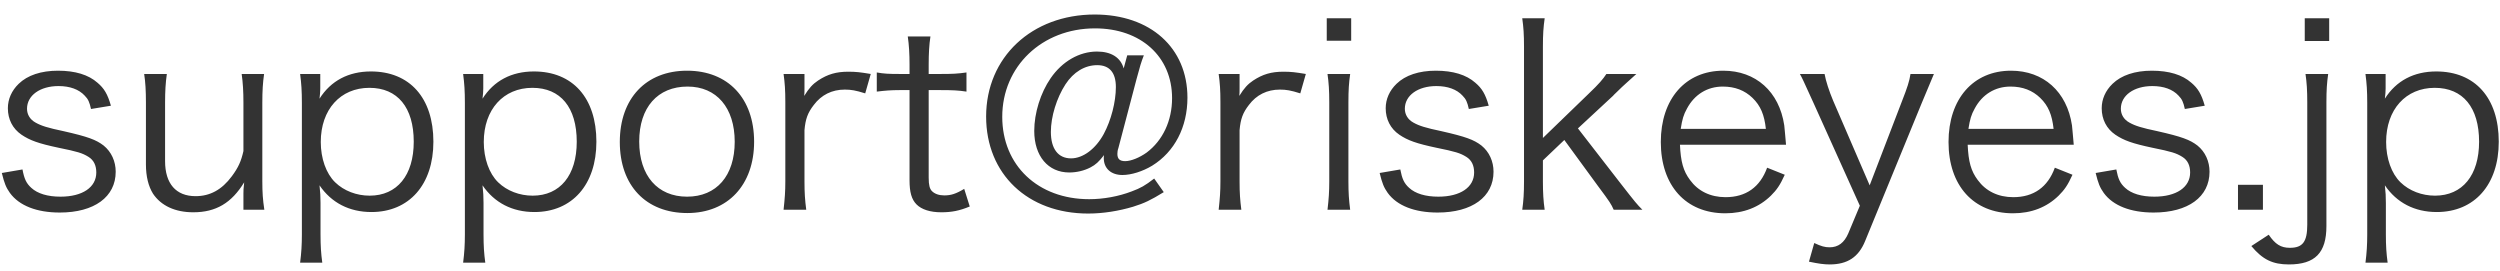 <svg 
 xmlns="http://www.w3.org/2000/svg"
 xmlns:xlink="http://www.w3.org/1999/xlink"
 width="129px" height="14px">
<path fill-rule="evenodd"  fill="rgb(51, 51, 51)"
 d="M125.737,10.941 C124.593,10.941 123.670,10.460 123.059,9.563 C123.098,9.927 123.111,10.122 123.111,10.473 L123.111,12.085 C123.111,12.696 123.137,13.073 123.202,13.554 L122.058,13.554 C122.123,13.047 122.149,12.631 122.149,12.098 L122.149,5.312 C122.149,4.688 122.123,4.311 122.058,3.817 L123.098,3.817 L123.098,4.558 C123.098,4.727 123.085,4.870 123.059,5.091 C123.644,4.168 124.554,3.687 125.711,3.687 C127.713,3.687 128.936,5.052 128.936,7.314 C128.936,9.524 127.687,10.941 125.737,10.941 ZM125.633,4.532 C124.138,4.532 123.124,5.650 123.124,7.327 C123.124,8.172 123.397,8.952 123.865,9.407 C124.320,9.849 124.970,10.096 125.646,10.096 C127.063,10.096 127.921,9.043 127.921,7.314 C127.921,5.546 127.089,4.532 125.633,4.532 ZM118.925,0.944 L120.186,0.944 L120.186,2.114 L118.925,2.114 L118.925,0.944 ZM119.055,5.286 C119.055,4.649 119.029,4.272 118.964,3.817 L120.134,3.817 C120.069,4.272 120.043,4.636 120.043,5.286 L120.043,11.669 C120.043,13.047 119.458,13.645 118.106,13.645 C117.274,13.645 116.754,13.398 116.169,12.696 L117.066,12.111 C117.404,12.605 117.690,12.787 118.158,12.787 C118.821,12.787 119.055,12.475 119.055,11.591 L119.055,5.286 ZM115.480,9.537 L116.767,9.537 L116.767,10.824 L115.480,10.824 L115.480,9.537 ZM111.321,6.768 C112.582,7.054 112.998,7.210 113.388,7.509 C113.791,7.834 114.012,8.328 114.012,8.861 C114.012,10.161 112.907,10.967 111.126,10.967 C109.943,10.967 109.033,10.616 108.552,9.953 C108.357,9.680 108.266,9.459 108.136,8.926 L109.202,8.744 C109.293,9.225 109.397,9.459 109.657,9.693 C109.982,9.992 110.502,10.148 111.165,10.148 C112.296,10.148 113.011,9.667 113.011,8.900 C113.011,8.536 112.881,8.263 112.608,8.094 C112.296,7.899 112.036,7.821 111.074,7.626 C110.034,7.405 109.592,7.249 109.150,6.950 C108.695,6.638 108.448,6.157 108.448,5.585 C108.448,5.117 108.643,4.675 109.007,4.324 C109.462,3.882 110.164,3.648 111.035,3.648 C111.919,3.648 112.608,3.856 113.076,4.272 C113.414,4.558 113.596,4.857 113.765,5.455 L112.738,5.624 C112.660,5.273 112.595,5.117 112.413,4.935 C112.114,4.610 111.646,4.441 111.061,4.441 C110.112,4.441 109.436,4.922 109.436,5.611 C109.436,5.910 109.592,6.170 109.878,6.326 C110.177,6.495 110.515,6.599 111.321,6.768 ZM102.052,9.290 C102.468,9.862 103.105,10.174 103.885,10.174 C104.938,10.174 105.666,9.654 106.030,8.653 L106.940,9.017 C106.693,9.563 106.524,9.797 106.225,10.096 C105.614,10.694 104.821,11.006 103.872,11.006 C101.831,11.006 100.544,9.576 100.544,7.327 C100.544,5.104 101.818,3.648 103.768,3.648 C105.445,3.648 106.654,4.727 106.914,6.469 C106.927,6.612 106.979,7.119 107.005,7.470 L101.532,7.470 C101.571,8.341 101.701,8.822 102.052,9.290 ZM105.965,6.651 C105.887,5.923 105.692,5.455 105.276,5.052 C104.873,4.662 104.366,4.467 103.742,4.467 C102.949,4.467 102.286,4.870 101.896,5.598 C101.714,5.923 101.649,6.157 101.571,6.651 L105.965,6.651 ZM96.241,12.436 C95.903,13.268 95.331,13.645 94.408,13.645 C94.122,13.645 93.836,13.606 93.342,13.502 L93.615,12.540 C93.979,12.709 94.161,12.761 94.408,12.761 C94.850,12.761 95.162,12.527 95.370,12.046 L95.968,10.616 L93.589,5.338 C93.004,4.051 93.004,4.051 92.874,3.817 L94.148,3.817 C94.213,4.181 94.382,4.701 94.590,5.195 L96.475,9.563 L98.152,5.195 C98.412,4.532 98.529,4.181 98.581,3.817 L99.790,3.817 C99.712,4.012 99.491,4.519 99.153,5.338 L96.241,12.436 ZM87.206,9.290 C87.622,9.862 88.259,10.174 89.039,10.174 C90.092,10.174 90.820,9.654 91.184,8.653 L92.094,9.017 C91.847,9.563 91.678,9.797 91.379,10.096 C90.768,10.694 89.975,11.006 89.026,11.006 C86.985,11.006 85.698,9.576 85.698,7.327 C85.698,5.104 86.972,3.648 88.922,3.648 C90.599,3.648 91.808,4.727 92.068,6.469 C92.081,6.612 92.133,7.119 92.159,7.470 L86.686,7.470 C86.725,8.341 86.855,8.822 87.206,9.290 ZM91.119,6.651 C91.041,5.923 90.846,5.455 90.430,5.052 C90.027,4.662 89.520,4.467 88.896,4.467 C88.103,4.467 87.440,4.870 87.050,5.598 C86.868,5.923 86.803,6.157 86.725,6.651 L91.119,6.651 ZM84.749,10.824 L83.267,10.824 C83.124,10.512 83.098,10.460 82.448,9.589 L80.719,7.223 L79.614,8.276 L79.614,9.368 C79.614,9.953 79.640,10.369 79.705,10.824 L78.548,10.824 C78.613,10.356 78.639,9.979 78.639,9.355 L78.639,2.413 C78.639,1.763 78.613,1.412 78.548,0.944 L79.705,0.944 C79.640,1.412 79.614,1.750 79.614,2.413 L79.614,7.119 L81.967,4.844 C82.526,4.311 82.708,4.090 82.890,3.817 L84.437,3.817 C84.255,3.986 84.255,3.986 83.904,4.298 C83.774,4.415 83.618,4.558 83.436,4.740 C83.319,4.844 83.254,4.922 83.228,4.948 L81.421,6.625 L83.618,9.459 C84.398,10.460 84.463,10.538 84.749,10.824 ZM74.375,6.768 C75.636,7.054 76.052,7.210 76.442,7.509 C76.845,7.834 77.066,8.328 77.066,8.861 C77.066,10.161 75.961,10.967 74.180,10.967 C72.997,10.967 72.087,10.616 71.606,9.953 C71.411,9.680 71.320,9.459 71.190,8.926 L72.256,8.744 C72.347,9.225 72.451,9.459 72.711,9.693 C73.036,9.992 73.556,10.148 74.219,10.148 C75.350,10.148 76.065,9.667 76.065,8.900 C76.065,8.536 75.935,8.263 75.662,8.094 C75.350,7.899 75.090,7.821 74.128,7.626 C73.088,7.405 72.646,7.249 72.204,6.950 C71.749,6.638 71.502,6.157 71.502,5.585 C71.502,5.117 71.697,4.675 72.061,4.324 C72.516,3.882 73.218,3.648 74.089,3.648 C74.973,3.648 75.662,3.856 76.130,4.272 C76.468,4.558 76.650,4.857 76.819,5.455 L75.792,5.624 C75.714,5.273 75.649,5.117 75.467,4.935 C75.168,4.610 74.700,4.441 74.115,4.441 C73.166,4.441 72.490,4.922 72.490,5.611 C72.490,5.910 72.646,6.170 72.932,6.326 C73.231,6.495 73.569,6.599 74.375,6.768 ZM68.460,0.944 L69.721,0.944 L69.721,2.101 L68.460,2.101 L68.460,0.944 ZM66.042,4.623 C65.379,4.623 64.833,4.896 64.443,5.416 C64.131,5.819 64.014,6.131 63.962,6.716 L63.962,9.368 C63.962,9.953 63.988,10.317 64.053,10.824 L62.883,10.824 C62.948,10.226 62.974,9.888 62.974,9.355 L62.974,5.286 C62.974,4.636 62.948,4.285 62.883,3.817 L63.962,3.817 L63.962,4.558 C63.962,4.662 63.962,4.857 63.949,4.948 C64.196,4.545 64.391,4.337 64.664,4.155 C65.158,3.830 65.600,3.700 66.224,3.700 C66.614,3.700 66.835,3.726 67.381,3.817 L67.095,4.818 C66.601,4.662 66.367,4.623 66.042,4.623 ZM57.917,9.030 C57.332,9.030 56.955,8.692 56.955,8.159 C56.955,8.120 56.955,8.068 56.968,8.003 C56.695,8.354 56.539,8.497 56.266,8.640 C55.941,8.809 55.551,8.900 55.174,8.900 C54.082,8.900 53.367,8.055 53.367,6.755 C53.367,5.832 53.692,4.792 54.212,4.038 C54.810,3.167 55.694,2.660 56.604,2.660 C57.345,2.660 57.826,2.972 57.982,3.531 L58.165,2.855 L59.023,2.855 C58.893,3.180 58.815,3.440 58.646,4.077 L57.709,7.639 C57.670,7.743 57.657,7.847 57.657,7.938 C57.657,8.198 57.774,8.315 58.061,8.315 C58.360,8.315 58.802,8.133 59.166,7.873 C59.998,7.249 60.479,6.235 60.479,5.065 C60.479,2.920 58.867,1.464 56.500,1.464 C53.770,1.464 51.716,3.427 51.716,6.027 C51.716,8.536 53.562,10.278 56.201,10.278 C56.942,10.278 57.722,10.135 58.399,9.875 C58.854,9.706 59.088,9.576 59.556,9.212 L60.050,9.914 C59.374,10.330 59.049,10.486 58.464,10.668 C57.722,10.889 56.916,11.019 56.149,11.019 C53.029,11.019 50.884,8.978 50.884,6.014 C50.884,2.959 53.237,0.749 56.487,0.749 C59.361,0.749 61.272,2.465 61.272,5.039 C61.272,6.560 60.609,7.834 59.452,8.549 C58.958,8.848 58.373,9.030 57.917,9.030 ZM56.617,3.362 C55.980,3.362 55.395,3.713 54.979,4.350 C54.524,5.052 54.225,6.014 54.225,6.807 C54.225,7.678 54.602,8.172 55.265,8.172 C55.889,8.172 56.539,7.678 56.955,6.911 C57.332,6.209 57.579,5.260 57.579,4.493 C57.579,3.752 57.254,3.362 56.617,3.362 ZM48.089,9.862 C48.232,10.005 48.453,10.083 48.726,10.083 C49.064,10.083 49.324,10.005 49.753,9.745 L50.039,10.655 C49.506,10.876 49.103,10.954 48.570,10.954 C47.998,10.954 47.556,10.811 47.296,10.551 C47.036,10.291 46.932,9.914 46.932,9.303 L46.932,4.649 L46.412,4.649 C45.970,4.649 45.671,4.675 45.242,4.727 L45.242,3.739 C45.606,3.804 45.866,3.817 46.412,3.817 L46.932,3.817 L46.932,3.323 C46.932,2.803 46.906,2.309 46.841,1.880 L48.011,1.880 C47.946,2.296 47.920,2.764 47.920,3.323 L47.920,3.817 L48.544,3.817 C49.142,3.817 49.415,3.804 49.870,3.739 L49.870,4.727 C49.454,4.662 49.129,4.649 48.544,4.649 L47.920,4.649 L47.920,9.173 C47.920,9.550 47.972,9.745 48.089,9.862 ZM43.591,4.623 C42.928,4.623 42.382,4.896 41.992,5.416 C41.680,5.819 41.563,6.131 41.511,6.716 L41.511,9.368 C41.511,9.953 41.537,10.317 41.602,10.824 L40.432,10.824 C40.497,10.226 40.523,9.888 40.523,9.355 L40.523,5.286 C40.523,4.636 40.497,4.285 40.432,3.817 L41.511,3.817 L41.511,4.558 C41.511,4.662 41.511,4.857 41.498,4.948 C41.745,4.545 41.940,4.337 42.213,4.155 C42.707,3.830 43.149,3.700 43.773,3.700 C44.163,3.700 44.385,3.726 44.931,3.817 L44.645,4.818 C44.150,4.662 43.916,4.623 43.591,4.623 ZM35.466,10.993 C33.334,10.993 31.982,9.576 31.982,7.327 C31.982,5.078 33.334,3.648 35.453,3.648 C37.573,3.648 38.912,5.078 38.912,7.314 C38.912,9.537 37.560,10.993 35.466,10.993 ZM35.479,4.467 C33.932,4.467 32.983,5.546 32.983,7.301 C32.983,9.069 33.932,10.148 35.453,10.148 C36.975,10.148 37.911,9.069 37.911,7.314 C37.911,5.559 36.975,4.467 35.479,4.467 ZM27.576,10.941 C26.432,10.941 25.509,10.460 24.898,9.563 C24.937,9.927 24.950,10.122 24.950,10.473 L24.950,12.085 C24.950,12.696 24.976,13.073 25.041,13.554 L23.897,13.554 C23.962,13.047 23.988,12.631 23.988,12.098 L23.988,5.312 C23.988,4.688 23.962,4.311 23.897,3.817 L24.937,3.817 L24.937,4.558 C24.937,4.727 24.924,4.870 24.898,5.091 C25.483,4.168 26.393,3.687 27.550,3.687 C29.552,3.687 30.774,5.052 30.774,7.314 C30.774,9.524 29.526,10.941 27.576,10.941 ZM27.472,4.532 C25.977,4.532 24.963,5.650 24.963,7.327 C24.963,8.172 25.236,8.952 25.704,9.407 C26.159,9.849 26.809,10.096 27.485,10.096 C28.902,10.096 29.760,9.043 29.760,7.314 C29.760,5.546 28.928,4.532 27.472,4.532 ZM19.165,10.941 C18.021,10.941 17.098,10.460 16.487,9.563 C16.526,9.927 16.539,10.122 16.539,10.473 L16.539,12.085 C16.539,12.696 16.565,13.073 16.630,13.554 L15.486,13.554 C15.551,13.047 15.577,12.631 15.577,12.098 L15.577,5.312 C15.577,4.688 15.551,4.311 15.486,3.817 L16.526,3.817 L16.526,4.558 C16.526,4.727 16.513,4.870 16.487,5.091 C17.072,4.168 17.982,3.687 19.139,3.687 C21.141,3.687 22.363,5.052 22.363,7.314 C22.363,9.524 21.115,10.941 19.165,10.941 ZM19.061,4.532 C17.566,4.532 16.552,5.650 16.552,7.327 C16.552,8.172 16.825,8.952 17.293,9.407 C17.748,9.849 18.398,10.096 19.074,10.096 C20.491,10.096 21.349,9.043 21.349,7.314 C21.349,5.546 20.517,4.532 19.061,4.532 ZM13.640,10.824 L12.561,10.824 L12.561,9.979 C12.561,9.836 12.561,9.745 12.600,9.407 C11.950,10.473 11.144,10.954 9.974,10.954 C9.038,10.954 8.310,10.616 7.894,9.992 C7.660,9.615 7.530,9.108 7.530,8.484 L7.530,5.273 C7.530,4.688 7.504,4.233 7.439,3.817 L8.609,3.817 C8.544,4.272 8.518,4.714 8.518,5.286 L8.518,8.315 C8.518,9.472 9.077,10.122 10.091,10.122 C10.832,10.122 11.443,9.797 11.963,9.095 C12.301,8.640 12.444,8.315 12.561,7.795 L12.561,5.286 C12.561,4.727 12.535,4.272 12.470,3.817 L13.627,3.817 C13.562,4.272 13.536,4.688 13.536,5.286 L13.536,9.355 C13.536,9.940 13.562,10.304 13.640,10.824 ZM3.279,6.768 C4.540,7.054 4.956,7.210 5.346,7.509 C5.749,7.834 5.970,8.328 5.970,8.861 C5.970,10.161 4.865,10.967 3.084,10.967 C1.901,10.967 0.991,10.616 0.510,9.953 C0.315,9.680 0.224,9.459 0.094,8.926 L1.160,8.744 C1.251,9.225 1.355,9.459 1.615,9.693 C1.940,9.992 2.460,10.148 3.123,10.148 C4.254,10.148 4.969,9.667 4.969,8.900 C4.969,8.536 4.839,8.263 4.566,8.094 C4.254,7.899 3.994,7.821 3.032,7.626 C1.992,7.405 1.550,7.249 1.108,6.950 C0.653,6.638 0.406,6.157 0.406,5.585 C0.406,5.117 0.601,4.675 0.965,4.324 C1.420,3.882 2.122,3.648 2.993,3.648 C3.877,3.648 4.566,3.856 5.034,4.272 C5.372,4.558 5.554,4.857 5.723,5.455 L4.696,5.624 C4.618,5.273 4.553,5.117 4.371,4.935 C4.072,4.610 3.604,4.441 3.019,4.441 C2.070,4.441 1.394,4.922 1.394,5.611 C1.394,5.910 1.550,6.170 1.836,6.326 C2.135,6.495 2.473,6.599 3.279,6.768 ZM68.499,3.817 L69.669,3.817 C69.604,4.272 69.578,4.636 69.578,5.286 L69.578,9.355 C69.578,9.953 69.604,10.317 69.669,10.824 L68.499,10.824 C68.564,10.265 68.590,9.901 68.590,9.355 L68.590,5.286 C68.590,4.662 68.564,4.272 68.499,3.817 Z"/>
</svg>